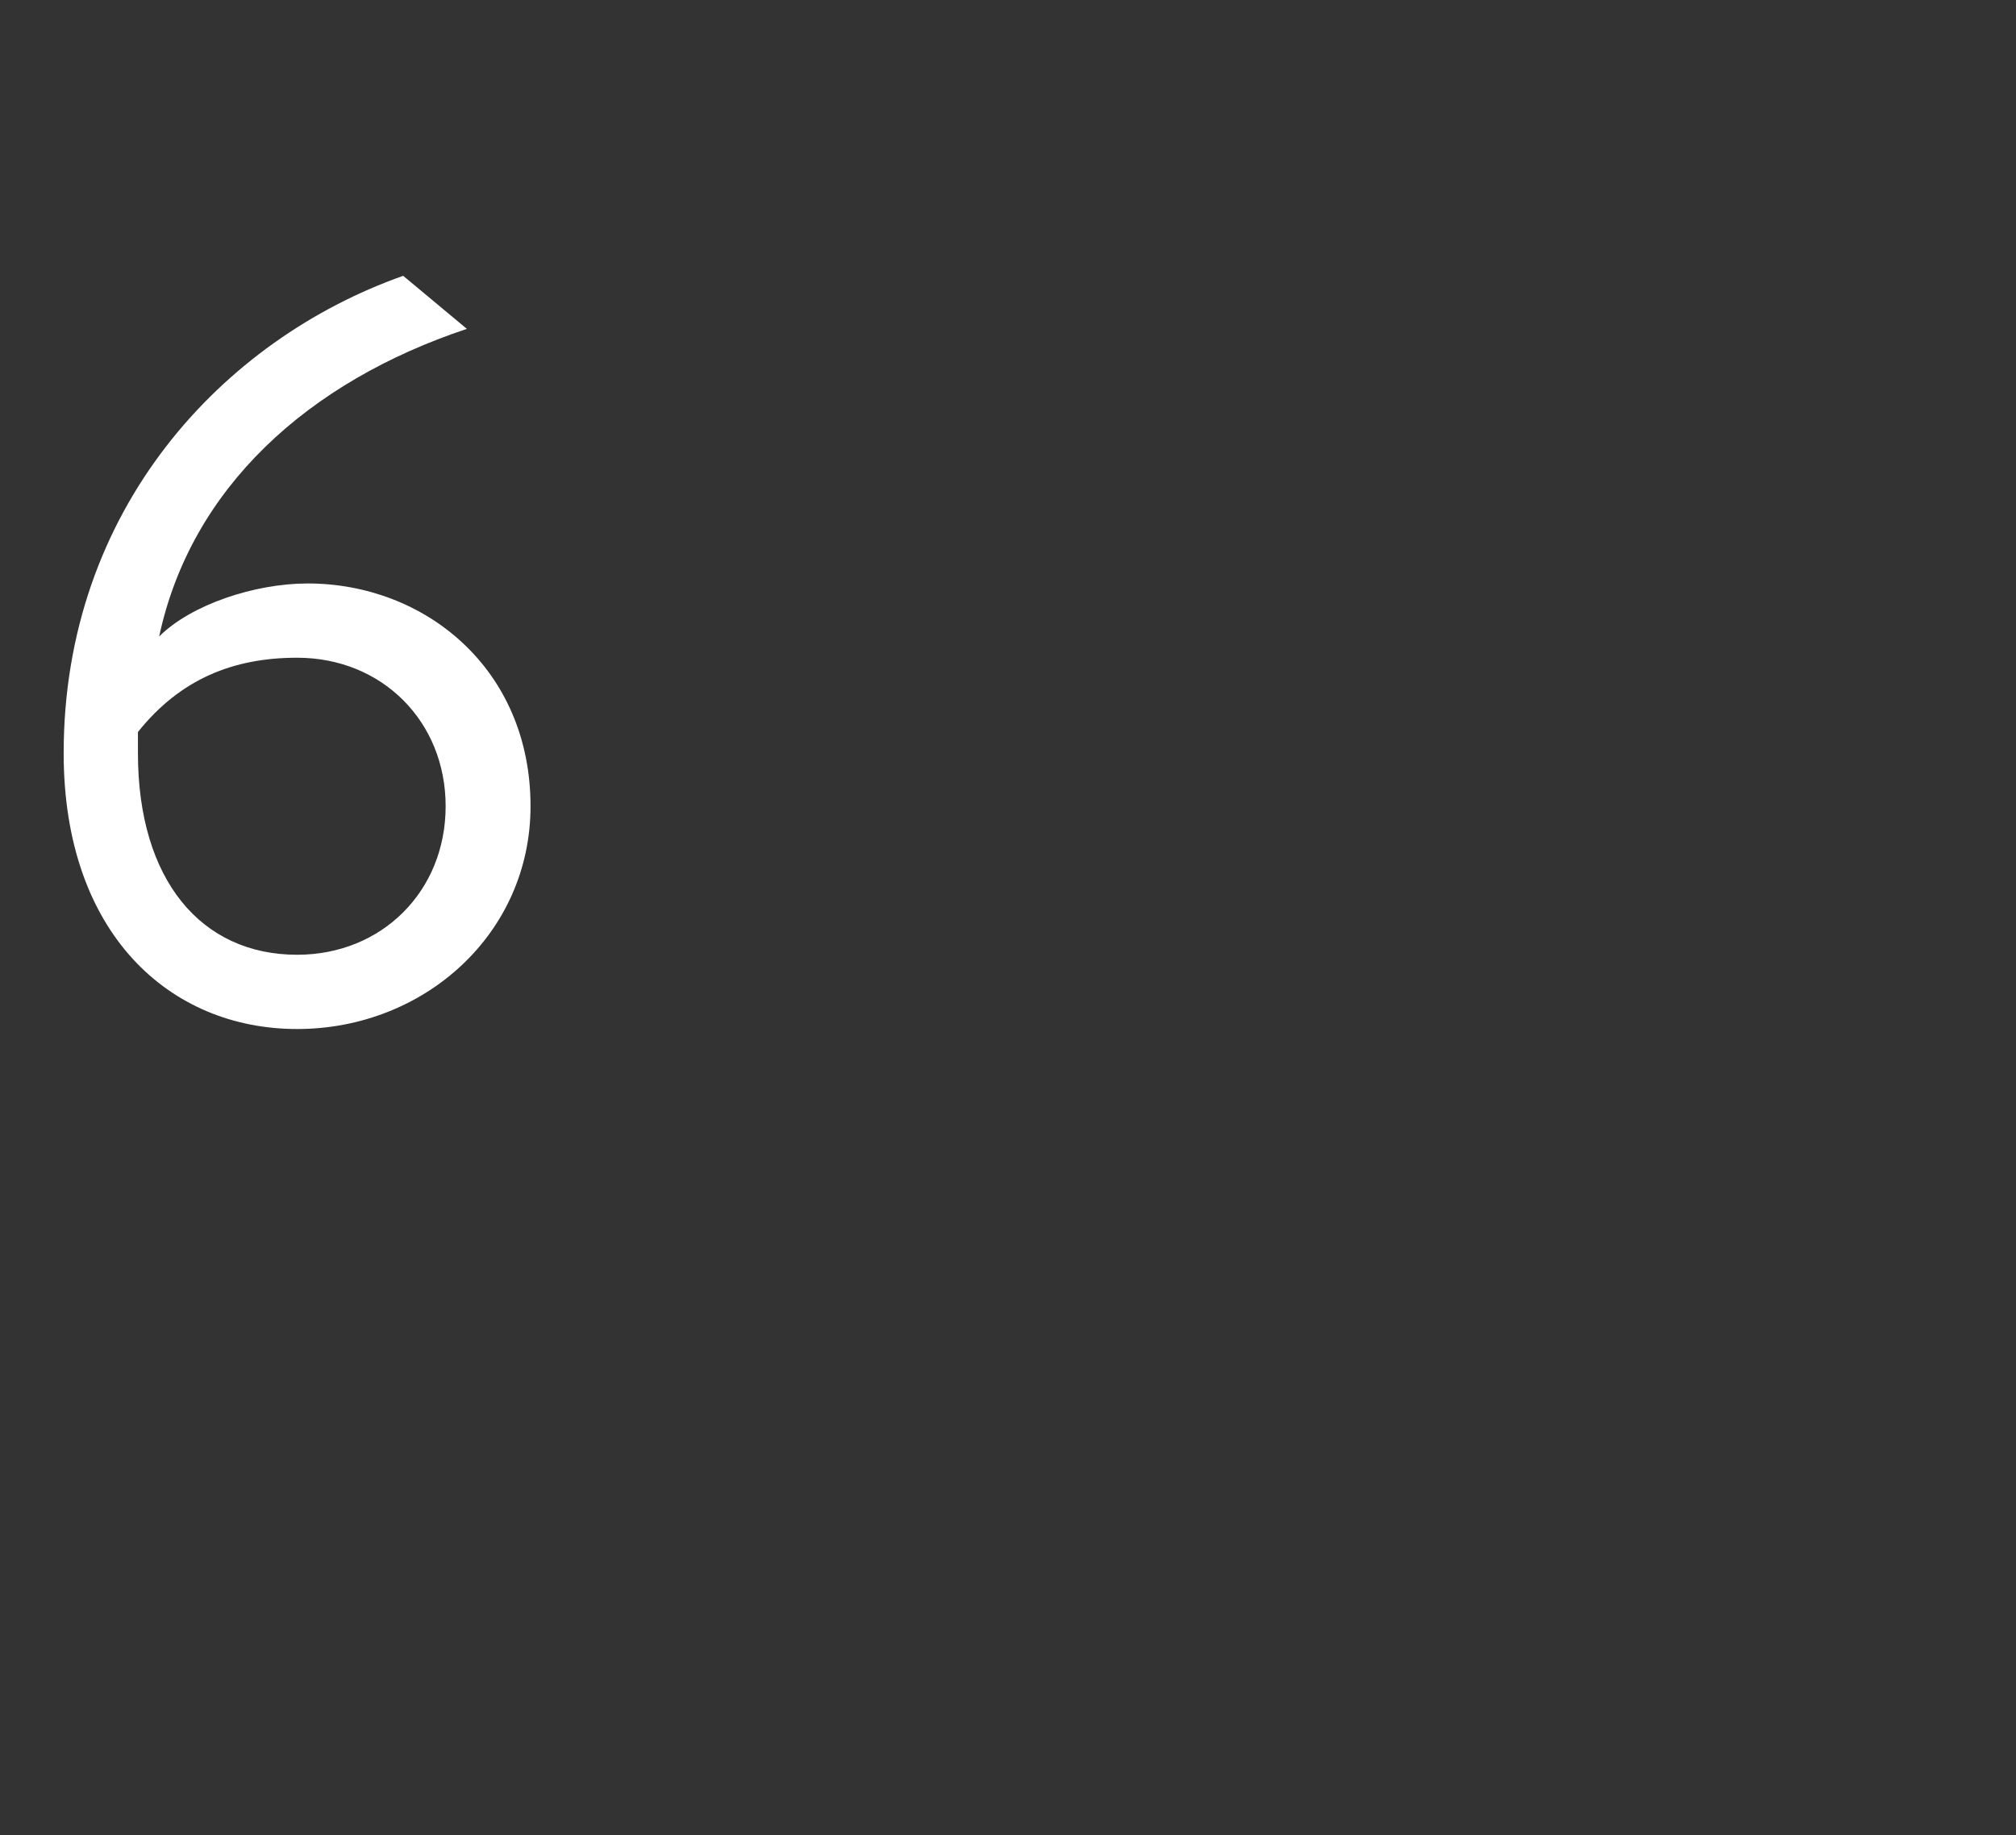 <?xml version="1.0" standalone="no"?>
<!DOCTYPE svg PUBLIC "-//W3C//DTD SVG 1.1//EN" "http://www.w3.org/Graphics/SVG/1.1/DTD/svg11.dtd">
<svg xmlns="http://www.w3.org/2000/svg" version="1.1" width="19px" height="17.3px" viewBox="0 -2 19 17.3" style="top:-2px">
  <rect x="0" y="-2" width="19" height="17.3" fill="#333333" stroke="none"/>
  <desc>6</desc>
  <defs/>
  <g id="Polygon183533">
    <path d="M 1.5 4 C 1.8 3.7 2.4 3.5 2.9 3.5 C 4 3.5 5 4.3 5 5.6 C 5 6.8 4 7.7 2.8 7.7 C 1.6 7.7 0.6 6.8 0.6 5.1 C 0.6 2.8 2.1 1.2 3.8 0.6 C 3.8 0.6 4.4 1.1 4.4 1.1 C 2.9 1.6 1.8 2.6 1.5 4 Z M 2.8 7 C 3.6 7 4.2 6.4 4.2 5.6 C 4.2 4.8 3.6 4.2 2.8 4.2 C 2.2 4.2 1.7 4.4 1.3 4.9 C 1.3 5 1.3 5.1 1.3 5.1 C 1.3 6.3 1.9 7 2.8 7 Z " stroke="none" fill="#fff"/>
  </g>
</svg>